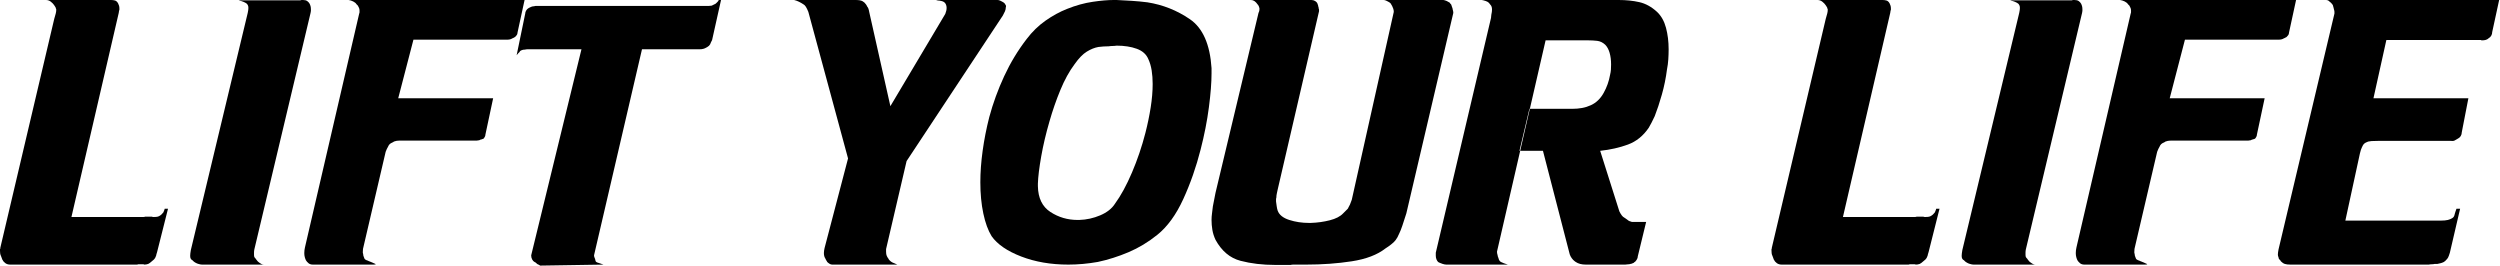 <?xml version="1.0" encoding="UTF-8" standalone="no"?>
<!DOCTYPE svg PUBLIC "-//W3C//DTD SVG 1.1//EN" "http://www.w3.org/Graphics/SVG/1.1/DTD/svg11.dtd">
<svg width="100%" height="100%" viewBox="0 0 2898 308" version="1.1" xmlns="http://www.w3.org/2000/svg" xmlns:xlink="http://www.w3.org/1999/xlink" xml:space="preserve" xmlns:serif="http://www.serif.com/" style="fill-rule:evenodd;clip-rule:evenodd;stroke-linejoin:round;stroke-miterlimit:2;">
    <g>
        <g transform="matrix(1,0,0,1,1.534,306.725)">
            <path d="M61.345,-300.59C60.323,-302.124 58.981,-303.53 57.319,-304.808C55.658,-306.086 53.805,-306.725 51.76,-306.725L127.291,-306.725C128.824,-306.725 130.294,-306.533 131.7,-306.15C133.106,-305.766 134.32,-304.68 135.342,-302.891C135.854,-301.868 136.237,-300.91 136.493,-300.015C136.748,-299.121 136.876,-298.034 136.876,-296.756L136.876,-295.606C136.876,-295.095 136.748,-294.711 136.493,-294.456C136.493,-293.945 136.429,-293.497 136.301,-293.114C136.173,-292.73 136.109,-292.283 136.109,-291.772L81.282,-55.21L165.056,-55.21C165.695,-55.21 166.27,-55.338 166.782,-55.594L174.45,-55.594C174.961,-55.338 175.472,-55.21 175.983,-55.21L177.517,-55.21C179.051,-55.21 180.329,-55.338 181.351,-55.594C182.373,-55.849 183.396,-56.361 184.418,-57.127C185.185,-57.639 185.824,-58.214 186.335,-58.853C186.847,-59.492 187.358,-60.067 187.869,-60.578C188.38,-61.601 188.764,-62.559 189.019,-63.454C189.275,-64.348 189.403,-64.796 189.403,-64.796L193.237,-64.796L180.584,-14.569C180.329,-13.547 180.073,-12.716 179.817,-12.077C179.562,-11.438 179.434,-10.863 179.434,-10.352C179.178,-9.841 178.987,-9.393 178.859,-9.01C178.731,-8.627 178.539,-8.179 178.284,-7.668C178.028,-7.157 177.581,-6.582 176.942,-5.943C176.303,-5.304 175.472,-4.601 174.45,-3.834C173.683,-3.067 172.916,-2.428 172.149,-1.917C171.382,-1.406 170.743,-1.022 170.232,-0.767C169.465,-0.511 168.699,-0.32 167.932,-0.192C167.165,-0.064 166.398,0 165.631,0C165.376,-0.256 164.928,-0.383 164.289,-0.383L158.73,-0.383C158.219,-0.128 157.772,0 157.388,0L10.352,0C8.052,0 6.134,-0.575 4.601,-1.725C3.067,-2.876 2.045,-4.09 1.534,-5.368C1.278,-5.623 1.086,-5.879 0.959,-6.134C0.831,-6.39 0.767,-6.646 0.767,-6.901C0.511,-7.413 0.32,-7.924 0.192,-8.435C0.064,-8.946 -0.128,-9.457 -0.383,-9.969C-0.895,-10.991 -1.214,-12.013 -1.342,-13.036C-1.47,-14.058 -1.534,-15.081 -1.534,-16.103L-1.534,-18.02C-1.278,-18.276 -1.15,-18.531 -1.15,-18.787L-1.15,-19.554L61.345,-284.871C62.112,-287.427 62.687,-289.472 63.07,-291.005C63.454,-292.539 63.645,-293.817 63.645,-294.839L63.645,-295.798C63.645,-296.181 63.518,-296.501 63.262,-296.756C63.262,-297.267 63.07,-297.843 62.687,-298.482C62.303,-299.121 61.856,-299.823 61.345,-300.59Z"/>
            <path d="M284.487,-302.507C283.465,-303.274 282.187,-303.977 280.653,-304.616C279.12,-305.255 277.586,-305.702 276.052,-305.958C275.797,-306.214 275.477,-306.341 275.094,-306.341L273.752,-306.341L346.599,-306.341C347.11,-306.597 347.685,-306.725 348.324,-306.725L349.666,-306.725C351.711,-306.725 353.309,-306.341 354.459,-305.575C355.609,-304.808 356.568,-303.785 357.334,-302.507C357.846,-301.485 358.229,-300.463 358.485,-299.44C358.74,-298.418 358.868,-297.267 358.868,-295.989L358.868,-294.072C358.868,-293.561 358.804,-293.178 358.676,-292.922C358.549,-292.667 358.485,-292.283 358.485,-291.772L293.306,-17.637C293.05,-16.359 292.922,-15.145 292.922,-13.994L292.922,-11.502C292.922,-10.224 293.05,-9.33 293.306,-8.818C293.561,-8.307 293.817,-7.924 294.072,-7.668C294.328,-7.413 294.584,-7.157 294.839,-6.901C295.095,-6.646 295.35,-6.262 295.606,-5.751C295.862,-5.495 296.117,-5.176 296.373,-4.793C296.628,-4.409 297.012,-3.962 297.523,-3.451C298.034,-2.939 298.609,-2.492 299.248,-2.109C299.887,-1.725 300.59,-1.278 301.357,-0.767C301.868,-0.511 302.38,-0.32 302.891,-0.192C303.402,-0.064 303.913,0 304.424,0L232.727,0C232.216,0 231.577,-0.064 230.81,-0.192C230.044,-0.32 229.277,-0.511 228.51,-0.767C227.488,-1.022 226.401,-1.47 225.251,-2.109C224.101,-2.748 223.27,-3.323 222.759,-3.834C222.248,-4.345 221.864,-4.729 221.609,-4.984C221.353,-5.24 220.97,-5.495 220.458,-5.751C219.947,-6.262 219.564,-6.837 219.308,-7.476C219.053,-8.115 218.925,-9.074 218.925,-10.352C218.925,-11.119 218.989,-12.013 219.117,-13.036C219.244,-14.058 219.436,-15.336 219.692,-16.87L285.637,-291.772C285.893,-293.05 286.085,-294.136 286.213,-295.031C286.34,-295.926 286.404,-296.756 286.404,-297.523C286.404,-298.801 286.213,-299.823 285.829,-300.59C285.446,-301.357 284.998,-301.996 284.487,-302.507Z"/>
            <path d="M411.778,-301.741C411.011,-303.019 409.733,-304.105 407.944,-304.999C406.155,-305.894 404.366,-306.469 402.576,-306.725L401.043,-306.725L606.548,-306.725L598.497,-269.534C598.497,-269.279 598.433,-268.959 598.305,-268.576C598.177,-268.192 598.113,-267.745 598.113,-267.234C597.858,-266.723 597.602,-266.275 597.347,-265.892C597.091,-265.509 596.708,-265.061 596.196,-264.55C595.941,-264.295 595.685,-264.039 595.43,-263.783C595.174,-263.528 594.918,-263.4 594.663,-263.4C594.407,-263.144 594.088,-262.953 593.704,-262.825C593.321,-262.697 592.873,-262.505 592.362,-262.25C591.595,-261.738 590.701,-261.355 589.678,-261.099C588.656,-260.844 587.378,-260.716 585.844,-260.716L477.724,-260.716L460.087,-192.853L570.125,-192.853L561.306,-151.445C561.306,-151.19 561.242,-150.87 561.115,-150.487C560.987,-150.103 560.923,-149.656 560.923,-149.145C560.667,-148.634 560.412,-148.123 560.156,-147.611C559.901,-147.1 559.645,-146.717 559.389,-146.461C559.134,-146.205 558.942,-146.014 558.814,-145.886C558.686,-145.758 558.495,-145.694 558.239,-145.694C557.984,-145.694 557.6,-145.566 557.089,-145.311C556.578,-145.055 556.067,-144.927 555.555,-144.927C555.3,-144.672 555.044,-144.544 554.788,-144.544C554.533,-144.544 554.277,-144.416 554.022,-144.161C553.51,-144.161 553.063,-144.097 552.68,-143.969C552.296,-143.841 551.849,-143.777 551.338,-143.777L463.921,-143.777C460.854,-143.777 458.809,-143.649 457.787,-143.394C456.764,-143.138 455.87,-142.883 455.103,-142.627C454.847,-142.371 454.592,-142.18 454.336,-142.052C454.081,-141.924 453.697,-141.732 453.186,-141.477C451.908,-140.966 450.885,-140.327 450.119,-139.56C449.352,-138.793 448.713,-137.771 448.202,-136.493C447.69,-135.726 447.243,-134.895 446.86,-134C446.476,-133.106 446.029,-132.019 445.518,-130.741L419.83,-20.704C419.574,-19.937 419.382,-19.106 419.254,-18.212C419.127,-17.317 419.063,-16.231 419.063,-14.953L419.063,-13.611C419.063,-13.228 419.191,-12.78 419.446,-12.269C419.446,-11.247 419.638,-10.288 420.021,-9.393C420.405,-8.499 420.724,-7.668 420.98,-6.901C420.98,-6.646 421.363,-6.262 422.13,-5.751C422.897,-5.24 423.791,-4.856 424.814,-4.601C425.069,-4.345 425.453,-4.154 425.964,-4.026C426.475,-3.898 426.986,-3.706 427.498,-3.451C429.798,-2.428 431.715,-1.598 433.249,-0.959C434.782,-0.32 433.888,0 430.565,0L361.168,0C359.124,0 357.462,-0.511 356.184,-1.534C354.906,-2.556 353.884,-3.706 353.117,-4.984C352.606,-6.007 352.158,-7.221 351.775,-8.627C351.392,-10.032 351.2,-11.63 351.2,-13.419C351.2,-14.442 351.264,-15.528 351.392,-16.678C351.519,-17.828 351.711,-18.915 351.967,-19.937L414.845,-291.005C415.101,-291.516 415.229,-292.091 415.229,-292.73L415.229,-294.456C415.229,-295.734 415.037,-296.756 414.654,-297.523C414.27,-298.29 413.823,-299.184 413.312,-300.207C413.056,-300.463 412.034,-301.485 411.778,-301.741Z"/>
        </g>
        <g transform="matrix(1,0,0,1,602.714,306.725)">
            <path d="M0.383,-247.68C0.128,-247.425 -0.064,-247.169 -0.192,-246.913C-0.32,-246.658 -0.511,-246.402 -0.767,-246.147L-0.767,-245.955C-0.767,-245.827 -0.895,-245.763 -1.15,-245.763C-1.406,-245.508 -1.725,-245.188 -2.109,-244.805C-2.492,-244.421 -3.067,-243.718 -3.834,-242.696L6.134,-291.005C6.134,-292.028 6.454,-293.114 7.093,-294.264C7.732,-295.414 8.435,-296.245 9.202,-296.756C9.713,-297.012 10.096,-297.267 10.352,-297.523C10.608,-297.779 10.863,-297.906 11.119,-297.906C11.63,-298.162 12.333,-298.482 13.228,-298.865C14.122,-299.248 15.081,-299.44 16.103,-299.44C16.87,-299.696 17.509,-299.823 18.02,-299.823L218.541,-299.823C219.308,-299.823 220.011,-299.887 220.65,-300.015C221.289,-300.143 221.864,-300.207 222.375,-300.207C222.887,-300.463 224.932,-301.485 225.443,-301.741C225.698,-301.741 226.018,-301.868 226.401,-302.124C226.785,-302.38 227.232,-302.763 227.743,-303.274C227.999,-303.53 228.638,-304.169 228.893,-304.424C229.405,-304.936 229.788,-305.383 230.044,-305.766C230.299,-306.15 230.427,-306.469 230.427,-306.725L233.111,-306.725L222.759,-260.333C222.248,-259.31 221.8,-258.416 221.417,-257.649C221.034,-256.882 220.714,-256.115 220.458,-255.348C219.947,-254.582 219.5,-254.006 219.117,-253.623C218.733,-253.24 218.286,-252.92 217.775,-252.665C217.519,-252.409 217.263,-252.217 217.008,-252.089C216.752,-251.962 216.369,-251.77 215.858,-251.514C215.091,-251.003 214.068,-250.556 212.79,-250.172C211.512,-249.789 209.979,-249.597 208.189,-249.597L141.477,-249.597L85.883,-10.735C85.883,-10.224 85.947,-9.713 86.075,-9.202C86.202,-8.691 86.394,-8.179 86.65,-7.668L86.65,-7.476C86.65,-7.349 86.778,-7.157 87.033,-6.901C87.033,-6.39 87.161,-5.815 87.417,-5.176C87.672,-4.537 87.8,-4.09 87.8,-3.834C88.056,-3.323 88.631,-2.876 89.525,-2.492C90.42,-2.109 91.378,-1.789 92.401,-1.534C93.679,-1.022 94.829,-0.639 95.852,-0.383C96.874,-0.128 97.002,0 96.235,0L23.388,1.15C23.132,0.895 22.749,0.639 22.238,0.383C21.726,0.128 21.215,-0.128 20.704,-0.383C20.448,-0.383 20.257,-0.447 20.129,-0.575C20.001,-0.703 19.809,-0.895 19.554,-1.15C19.042,-1.661 18.531,-2.109 18.02,-2.492C17.509,-2.876 17.125,-3.067 16.87,-3.067C15.847,-3.578 14.953,-4.537 14.186,-5.943C13.419,-7.349 13.036,-8.946 13.036,-10.735L71.314,-249.597L8.627,-249.597C7.732,-249.597 6.774,-249.47 5.751,-249.214C4.729,-249.214 3.77,-249.086 2.876,-248.83C1.981,-248.575 1.15,-248.191 0.383,-247.68Z"/>
            <path d="M328.579,-301.741C327.045,-302.763 325.384,-303.721 323.595,-304.616C321.805,-305.511 319.888,-306.214 317.844,-306.725L389.157,-306.725C392.736,-306.725 395.355,-306.277 397.017,-305.383C398.678,-304.488 400.02,-303.274 401.043,-301.741C401.298,-301.485 401.554,-301.102 401.809,-300.59C402.065,-300.079 402.321,-299.568 402.576,-299.057C403.088,-298.545 403.535,-297.779 403.918,-296.756C404.302,-295.734 404.621,-294.456 404.877,-292.922L429.415,-183.651L493.06,-290.622C493.571,-291.9 493.955,-293.114 494.21,-294.264C494.466,-295.414 494.594,-296.501 494.594,-297.523C494.594,-298.545 494.466,-299.504 494.21,-300.399C493.955,-301.293 493.571,-302.124 493.06,-302.891C492.293,-303.913 491.399,-304.616 490.376,-304.999C489.354,-305.383 488.076,-305.702 486.542,-305.958C485.775,-305.958 485.072,-306.022 484.433,-306.15C483.794,-306.277 483.092,-306.469 482.325,-306.725L553.638,-306.725C554.149,-306.725 554.661,-306.661 555.172,-306.533C555.683,-306.405 556.194,-306.214 556.706,-305.958C557.472,-305.702 558.239,-305.319 559.006,-304.808C559.773,-304.297 560.412,-303.913 560.923,-303.658C561.434,-303.146 561.818,-302.763 562.073,-302.507C562.329,-302.252 562.457,-301.996 562.457,-301.741C562.968,-301.229 563.287,-300.654 563.415,-300.015C563.543,-299.376 563.479,-298.801 563.223,-298.29C563.223,-296.756 562.904,-295.223 562.265,-293.689C561.626,-292.155 560.795,-290.494 559.773,-288.705L448.202,-120.006L424.43,-18.02L424.43,-14.953C424.43,-12.908 424.686,-11.31 425.197,-10.16C425.708,-9.01 426.347,-7.924 427.114,-6.901C427.114,-6.901 427.178,-6.837 427.306,-6.71C427.434,-6.582 427.498,-6.39 427.498,-6.134C428.265,-5.112 429.159,-4.217 430.182,-3.451C431.204,-2.684 432.482,-2.045 434.016,-1.534C434.527,-1.278 435.102,-1.022 435.741,-0.767C436.38,-0.511 436.955,-0.256 437.466,0L361.935,0C360.913,0 359.89,-0.32 358.868,-0.959C357.846,-1.598 356.951,-2.3 356.184,-3.067C355.929,-3.578 355.737,-3.962 355.609,-4.217C355.481,-4.473 355.29,-4.729 355.034,-4.984C354.778,-5.495 354.139,-6.774 353.884,-7.285C353.373,-8.052 352.989,-8.946 352.734,-9.969C352.478,-10.991 352.35,-12.141 352.35,-13.419C352.35,-14.186 352.414,-15.081 352.542,-16.103C352.67,-17.125 352.861,-18.148 353.117,-19.17L380.339,-123.073L334.33,-292.922C333.308,-295.478 332.349,-297.459 331.454,-298.865C330.56,-300.271 329.601,-301.229 328.579,-301.741Z"/>
            <path d="M738.823,-34.507C728.344,-26.072 717.225,-19.362 705.467,-14.378C693.709,-9.393 681.824,-5.623 669.81,-3.067C663.931,-2.045 658.18,-1.278 652.557,-0.767C646.934,-0.256 641.31,0 635.687,0C615.494,0 597.283,-3.131 581.052,-9.393C564.821,-15.656 553.383,-23.516 546.737,-32.973C542.647,-39.619 539.452,-48.373 537.152,-59.236C534.851,-70.099 533.701,-82.177 533.701,-95.468C533.701,-106.97 534.596,-119.175 536.385,-132.083C538.174,-144.991 540.73,-157.963 544.053,-170.999C548.398,-187.102 554.149,-202.886 561.306,-218.35C568.463,-233.814 577.154,-248.191 587.378,-261.483C593.768,-269.918 601.053,-277.011 609.232,-282.762C617.411,-288.513 625.719,-293.05 634.154,-296.373C644.378,-300.463 654.282,-303.21 663.867,-304.616C673.453,-306.022 681.568,-306.725 688.214,-306.725L691.664,-306.725L691.664,-253.815C690.131,-253.559 688.597,-253.431 687.064,-253.431C685.53,-253.431 683.996,-253.304 682.463,-253.048C680.418,-253.048 678.437,-252.984 676.52,-252.856C674.603,-252.728 672.622,-252.537 670.577,-252.281C666.232,-251.514 661.759,-249.725 657.158,-246.913C652.557,-244.102 647.828,-239.245 642.972,-232.344C636.837,-224.165 631.342,-214.196 626.485,-202.438C621.629,-190.681 617.411,-178.539 613.833,-166.015C609.743,-151.957 606.548,-138.41 604.248,-125.374C601.947,-112.338 600.669,-101.858 600.414,-93.934L600.414,-90.867C600.669,-77.065 605.526,-67.096 614.983,-60.962C624.441,-54.827 634.92,-51.76 646.423,-51.76L648.34,-51.76C656.774,-52.015 664.89,-53.805 672.686,-57.127C680.482,-60.45 686.169,-64.923 689.747,-70.547C696.649,-80.004 703.231,-92.081 709.493,-106.779C715.755,-121.476 720.931,-136.748 725.021,-152.596C727.577,-162.564 729.622,-172.405 731.155,-182.118C732.689,-191.831 733.456,-200.905 733.456,-209.34C733.456,-214.963 733.072,-220.203 732.305,-225.059C731.539,-229.916 730.261,-234.261 728.471,-238.095C726.171,-243.718 721.698,-247.744 715.052,-250.172C708.406,-252.601 700.611,-253.815 691.664,-253.815L691.664,-306.725C697.288,-306.469 703.103,-306.15 709.109,-305.766C715.116,-305.383 721.187,-304.808 727.321,-304.041C745.213,-301.229 761.636,-294.711 776.589,-284.487C791.542,-274.263 799.913,-255.348 801.702,-227.743L801.702,-221.609C801.702,-211.129 800.68,-198.029 798.635,-182.31C796.59,-166.59 793.395,-150.295 789.05,-133.425C783.937,-113.233 777.228,-94.062 768.921,-75.914C760.614,-57.767 750.581,-43.964 738.823,-34.507Z"/>
            <path d="M854.995,-301.741C853.973,-303.274 852.823,-304.488 851.545,-305.383C850.267,-306.277 848.861,-306.725 847.327,-306.725L917.491,-306.725C919.024,-306.725 920.43,-306.341 921.708,-305.575C922.986,-304.808 923.881,-303.913 924.392,-302.891C924.392,-302.635 924.456,-302.316 924.584,-301.932C924.711,-301.549 924.903,-301.229 925.159,-300.974C925.159,-300.207 925.286,-299.504 925.542,-298.865C925.798,-298.226 925.925,-297.523 925.925,-296.756C926.181,-296.245 926.309,-295.734 926.309,-295.223L926.309,-293.689L878.383,-87.033C878.128,-85.755 877.808,-84.285 877.425,-82.624C877.041,-80.963 876.85,-79.365 876.85,-77.831C876.594,-77.065 876.466,-76.298 876.466,-75.531L876.466,-73.231C876.722,-71.441 876.977,-69.588 877.233,-67.671C877.489,-65.754 877.872,-64.029 878.383,-62.495C880.172,-57.639 884.645,-54.06 891.802,-51.76C898.959,-49.459 906.627,-48.309 914.807,-48.309L916.724,-48.309C924.392,-48.565 931.74,-49.587 938.77,-51.376C945.799,-53.166 950.975,-55.849 954.298,-59.428C955.064,-60.195 959.09,-64.221 959.474,-64.604C959.857,-64.987 960.176,-65.562 960.432,-66.329C960.943,-67.096 961.518,-68.182 962.157,-69.588C962.796,-70.994 963.499,-72.847 964.266,-75.148L1012.959,-292.922C1012.959,-294.2 1012.767,-295.414 1012.384,-296.565C1012,-297.715 1011.553,-298.801 1011.042,-299.823C1010.786,-300.079 1010.594,-300.399 1010.467,-300.782C1010.339,-301.165 1010.147,-301.485 1009.891,-301.741C1009.891,-301.996 1009.764,-302.252 1009.508,-302.507C1009.252,-302.763 1008.869,-303.146 1008.358,-303.658C1007.847,-303.913 1007.208,-304.297 1006.441,-304.808C1005.674,-305.319 1004.907,-305.702 1004.14,-305.958C1003.629,-306.214 1003.118,-306.405 1002.607,-306.533C1002.095,-306.661 1001.584,-306.725 1001.073,-306.725L1070.47,-306.725C1070.981,-306.725 1071.556,-306.597 1072.195,-306.341C1072.834,-306.086 1073.537,-305.83 1074.304,-305.575C1074.815,-305.319 1075.39,-304.999 1076.029,-304.616C1076.668,-304.233 1077.243,-303.913 1077.754,-303.658C1078.01,-303.146 1078.265,-302.763 1078.521,-302.507C1078.777,-302.252 1079.032,-301.996 1079.288,-301.741C1079.543,-301.485 1079.735,-301.038 1079.863,-300.399C1079.991,-299.76 1080.183,-299.184 1080.438,-298.673C1080.694,-298.162 1080.885,-297.651 1081.013,-297.14C1081.141,-296.628 1081.205,-296.245 1081.205,-295.989C1081.461,-295.223 1081.652,-294.456 1081.78,-293.689C1081.908,-292.922 1081.972,-292.283 1081.972,-291.772L1027.528,-59.428C1025.739,-53.805 1024.205,-49.076 1022.927,-45.242C1021.649,-41.408 1020.371,-38.213 1019.093,-35.657C1017.815,-32.59 1016.473,-30.161 1015.067,-28.372C1013.662,-26.583 1011.936,-24.921 1009.891,-23.388C1008.869,-22.621 1007.847,-21.854 1006.824,-21.087C1005.802,-20.321 1004.652,-19.554 1003.374,-18.787C993.916,-11.374 980.88,-6.39 964.266,-3.834C947.652,-1.278 930.015,0 911.356,0L896.403,0C895.381,0 894.358,0.128 893.336,0.383L875.699,0.383C860.874,0.383 847.391,-1.214 835.25,-4.409C823.109,-7.604 813.46,-15.72 806.303,-28.755C804.514,-32.59 803.299,-36.424 802.66,-40.258C802.021,-44.092 801.702,-47.926 801.702,-51.76C801.702,-54.316 801.894,-56.936 802.277,-59.62C802.66,-62.303 802.98,-64.923 803.236,-67.479C803.747,-70.035 804.258,-72.655 804.769,-75.339C805.28,-78.023 805.792,-80.643 806.303,-83.199L856.146,-291.772C856.657,-292.794 856.976,-293.689 857.104,-294.456C857.232,-295.223 857.296,-295.989 857.296,-296.756C857.04,-298.034 856.721,-299.057 856.337,-299.823C855.954,-300.59 855.507,-301.229 854.995,-301.741Z"/>
            <path d="M1124.53,-301.741C1123.763,-303.019 1122.804,-303.977 1121.654,-304.616C1120.504,-305.255 1118.907,-305.83 1116.862,-306.341C1116.606,-306.341 1116.287,-306.405 1115.903,-306.533C1115.52,-306.661 1115.2,-306.725 1114.945,-306.725L1273.675,-306.725C1282.365,-306.725 1290.353,-305.894 1297.638,-304.233C1304.922,-302.571 1311.76,-298.801 1318.15,-292.922C1323.006,-288.321 1326.457,-282.187 1328.502,-274.519C1330.547,-266.851 1331.569,-258.543 1331.569,-249.597C1331.569,-245.763 1331.441,-241.865 1331.186,-237.903C1330.93,-233.942 1330.419,-230.044 1329.652,-226.21C1328.374,-216.241 1326.393,-206.528 1323.709,-197.071C1321.025,-187.613 1318.278,-179.306 1315.466,-172.149C1314.188,-169.338 1312.974,-166.846 1311.824,-164.673C1310.673,-162.5 1309.587,-160.519 1308.565,-158.73C1302.175,-149.273 1294.123,-142.755 1284.41,-139.176C1274.697,-135.598 1263.962,-133.17 1252.204,-131.892L1274.442,-61.728C1275.464,-59.684 1276.422,-58.086 1277.317,-56.936C1278.212,-55.786 1279.17,-54.955 1280.193,-54.444C1280.704,-54.188 1281.279,-53.805 1281.918,-53.293C1282.557,-52.782 1283.26,-52.271 1284.027,-51.76C1284.538,-51.249 1285.241,-50.801 1286.135,-50.418C1287.03,-50.034 1287.989,-49.715 1289.011,-49.459L1305.497,-49.459L1295.912,-9.969C1295.912,-9.713 1295.848,-9.393 1295.721,-9.01C1295.593,-8.627 1295.529,-8.179 1295.529,-7.668C1295.273,-6.901 1294.89,-6.134 1294.379,-5.368C1293.867,-4.601 1293.356,-3.962 1292.845,-3.451C1292.334,-3.195 1291.95,-2.939 1291.695,-2.684C1291.439,-2.428 1291.184,-2.173 1290.928,-1.917C1290.672,-1.917 1290.417,-1.853 1290.161,-1.725C1289.906,-1.598 1289.522,-1.406 1289.011,-1.15C1288.5,-1.15 1287.925,-1.022 1287.286,-0.767C1286.647,-0.511 1285.944,-0.383 1285.177,-0.383C1284.41,-0.383 1283.707,-0.32 1283.068,-0.192C1282.429,-0.064 1281.854,0 1281.343,0L1235.718,0C1233.161,0 1230.925,-0.256 1229.008,-0.767C1227.091,-1.278 1225.366,-2.045 1223.832,-3.067C1223.576,-3.323 1223.321,-3.515 1223.065,-3.642C1222.81,-3.77 1222.554,-3.962 1222.298,-4.217C1221.276,-4.984 1220.253,-6.071 1219.231,-7.476C1218.209,-8.882 1217.442,-10.352 1216.931,-11.886L1185.875,-131.892L1158.653,-131.892L1170.155,-180.584L1219.998,-180.584C1223.832,-180.584 1227.538,-180.904 1231.117,-181.543C1234.695,-182.182 1238.146,-183.268 1241.469,-184.802C1247.603,-187.613 1252.524,-192.342 1256.23,-198.988C1259.936,-205.633 1262.428,-212.663 1263.706,-220.075C1264.217,-222.12 1264.537,-224.101 1264.665,-226.018C1264.792,-227.935 1264.856,-229.916 1264.856,-231.961C1264.856,-237.073 1264.281,-241.61 1263.131,-245.572C1261.981,-249.533 1260.256,-252.665 1257.955,-254.965C1255.143,-257.521 1252.076,-258.991 1248.753,-259.374C1245.43,-259.758 1241.98,-259.949 1238.401,-259.949L1188.942,-259.949L1132.581,-14.953C1132.581,-14.442 1132.645,-13.803 1132.773,-13.036C1132.901,-12.269 1133.093,-11.502 1133.348,-10.735C1133.348,-10.48 1133.412,-10.096 1133.54,-9.585C1133.668,-9.074 1133.859,-8.563 1134.115,-8.052C1134.371,-7.54 1134.562,-6.965 1134.69,-6.326C1134.818,-5.687 1135.01,-5.24 1135.265,-4.984C1135.776,-3.962 1136.543,-3.259 1137.566,-2.876C1138.588,-2.492 1139.61,-2.045 1140.633,-1.534C1141.4,-1.278 1144.467,-0.256 1145.234,0L1073.92,0C1073.409,0 1072.77,-0.064 1072.003,-0.192C1071.236,-0.32 1070.47,-0.511 1069.703,-0.767C1069.192,-1.022 1068.68,-1.214 1068.169,-1.342C1067.658,-1.47 1067.147,-1.661 1066.635,-1.917C1066.124,-2.173 1065.677,-2.364 1065.294,-2.492C1064.91,-2.62 1064.591,-2.812 1064.335,-3.067C1063.568,-3.834 1062.929,-4.856 1062.418,-6.134C1061.907,-7.413 1061.651,-8.818 1061.651,-10.352L1061.651,-13.803L1125.68,-286.021C1125.68,-286.788 1125.744,-287.491 1125.872,-288.13C1126,-288.769 1126.063,-289.344 1126.063,-289.855C1126.319,-290.877 1126.511,-291.9 1126.639,-292.922C1126.766,-293.945 1126.83,-294.839 1126.83,-295.606C1126.83,-296.628 1126.702,-297.651 1126.447,-298.673C1126.191,-299.696 1125.552,-300.718 1124.53,-301.741Z"/>
            <path d="M1513.687,-300.59C1512.664,-302.124 1511.323,-303.53 1509.661,-304.808C1508,-306.086 1506.147,-306.725 1504.102,-306.725L1579.633,-306.725C1581.166,-306.725 1582.636,-306.533 1584.042,-306.15C1585.448,-305.766 1586.662,-304.68 1587.684,-302.891C1588.195,-301.868 1588.579,-300.91 1588.834,-300.015C1589.09,-299.121 1589.218,-298.034 1589.218,-296.756L1589.218,-295.606C1589.218,-295.095 1589.09,-294.711 1588.834,-294.456C1588.834,-293.945 1588.771,-293.497 1588.643,-293.114C1588.515,-292.73 1588.451,-292.283 1588.451,-291.772L1533.624,-55.21L1617.398,-55.21C1618.037,-55.21 1618.612,-55.338 1619.124,-55.594L1626.792,-55.594C1627.303,-55.338 1627.814,-55.21 1628.325,-55.21L1629.859,-55.21C1631.393,-55.21 1632.671,-55.338 1633.693,-55.594C1634.715,-55.849 1635.738,-56.361 1636.76,-57.127C1637.527,-57.639 1638.166,-58.214 1638.677,-58.853C1639.188,-59.492 1639.7,-60.067 1640.211,-60.578C1640.722,-61.601 1641.105,-62.559 1641.361,-63.454C1641.617,-64.348 1641.744,-64.796 1641.744,-64.796L1645.579,-64.796L1632.926,-14.569C1632.671,-13.547 1632.415,-12.716 1632.159,-12.077C1631.904,-11.438 1631.776,-10.863 1631.776,-10.352C1631.52,-9.841 1631.329,-9.393 1631.201,-9.01C1631.073,-8.627 1630.881,-8.179 1630.626,-7.668C1630.37,-7.157 1629.923,-6.582 1629.284,-5.943C1628.645,-5.304 1627.814,-4.601 1626.792,-3.834C1626.025,-3.067 1625.258,-2.428 1624.491,-1.917C1623.724,-1.406 1623.085,-1.022 1622.574,-0.767C1621.807,-0.511 1621.041,-0.32 1620.274,-0.192C1619.507,-0.064 1618.74,0 1617.973,0C1617.718,-0.256 1617.27,-0.383 1616.631,-0.383L1611.072,-0.383C1610.561,-0.128 1610.113,0 1609.73,0L1462.694,0C1460.393,0 1458.476,-0.575 1456.943,-1.725C1455.409,-2.876 1454.387,-4.09 1453.876,-5.368C1453.62,-5.623 1453.428,-5.879 1453.3,-6.134C1453.173,-6.39 1453.109,-6.646 1453.109,-6.901C1452.853,-7.413 1452.661,-7.924 1452.534,-8.435C1452.406,-8.946 1452.214,-9.457 1451.959,-9.969C1451.447,-10.991 1451.128,-12.013 1451,-13.036C1450.872,-14.058 1450.808,-15.081 1450.808,-16.103L1450.808,-18.02C1451.064,-18.276 1451.192,-18.531 1451.192,-18.787L1451.192,-19.554L1513.687,-284.871C1514.454,-287.427 1515.029,-289.472 1515.412,-291.005C1515.796,-292.539 1515.987,-293.817 1515.987,-294.839L1515.987,-295.798C1515.987,-296.181 1515.86,-296.501 1515.604,-296.756C1515.604,-297.267 1515.412,-297.843 1515.029,-298.482C1514.645,-299.121 1514.198,-299.823 1513.687,-300.59Z"/>
            <path d="M1736.829,-302.507C1735.807,-303.274 1734.529,-303.977 1732.995,-304.616C1731.461,-305.255 1729.928,-305.702 1728.394,-305.958C1728.139,-306.214 1727.819,-306.341 1727.436,-306.341L1726.094,-306.341L1798.941,-306.341C1799.452,-306.597 1800.027,-306.725 1800.666,-306.725L1802.008,-306.725C1804.053,-306.725 1805.651,-306.341 1806.801,-305.575C1807.951,-304.808 1808.91,-303.785 1809.676,-302.507C1810.188,-301.485 1810.571,-300.463 1810.827,-299.44C1811.082,-298.418 1811.21,-297.267 1811.21,-295.989L1811.21,-294.072C1811.21,-293.561 1811.146,-293.178 1811.018,-292.922C1810.89,-292.667 1810.827,-292.283 1810.827,-291.772L1745.648,-17.637C1745.392,-16.359 1745.264,-15.145 1745.264,-13.994L1745.264,-11.502C1745.264,-10.224 1745.392,-9.33 1745.648,-8.818C1745.903,-8.307 1746.159,-7.924 1746.414,-7.668C1746.67,-7.413 1746.926,-7.157 1747.181,-6.901C1747.437,-6.646 1747.692,-6.262 1747.948,-5.751C1748.204,-5.495 1748.459,-5.176 1748.715,-4.793C1748.97,-4.409 1749.354,-3.962 1749.865,-3.451C1750.376,-2.939 1750.951,-2.492 1751.59,-2.109C1752.229,-1.725 1752.932,-1.278 1753.699,-0.767C1754.21,-0.511 1754.721,-0.32 1755.233,-0.192C1755.744,-0.064 1756.255,0 1756.766,0L1685.069,0C1684.558,0 1683.919,-0.064 1683.152,-0.192C1682.386,-0.32 1681.619,-0.511 1680.852,-0.767C1679.829,-1.022 1678.743,-1.47 1677.593,-2.109C1676.443,-2.748 1675.612,-3.323 1675.101,-3.834C1674.59,-4.345 1674.206,-4.729 1673.951,-4.984C1673.695,-5.24 1673.312,-5.495 1672.8,-5.751C1672.289,-6.262 1671.906,-6.837 1671.65,-7.476C1671.395,-8.115 1671.267,-9.074 1671.267,-10.352C1671.267,-11.119 1671.331,-12.013 1671.458,-13.036C1671.586,-14.058 1671.778,-15.336 1672.034,-16.87L1737.979,-291.772C1738.235,-293.05 1738.427,-294.136 1738.555,-295.031C1738.682,-295.926 1738.746,-296.756 1738.746,-297.523C1738.746,-298.801 1738.555,-299.823 1738.171,-300.59C1737.788,-301.357 1737.34,-301.996 1736.829,-302.507Z"/>
            <path d="M1864.12,-301.741C1863.353,-303.019 1862.075,-304.105 1860.286,-304.999C1858.497,-305.894 1856.707,-306.469 1854.918,-306.725L1853.385,-306.725L2058.89,-306.725L2050.839,-269.534C2050.839,-269.279 2050.775,-268.959 2050.647,-268.576C2050.519,-268.192 2050.455,-267.745 2050.455,-267.234C2050.2,-266.723 2049.944,-266.275 2049.688,-265.892C2049.433,-265.509 2049.049,-265.061 2048.538,-264.55C2048.283,-264.295 2048.027,-264.039 2047.771,-263.783C2047.516,-263.528 2047.26,-263.4 2047.005,-263.4C2046.749,-263.144 2046.43,-262.953 2046.046,-262.825C2045.663,-262.697 2045.215,-262.505 2044.704,-262.25C2043.937,-261.738 2043.043,-261.355 2042.02,-261.099C2040.998,-260.844 2039.72,-260.716 2038.186,-260.716L1930.066,-260.716L1912.429,-192.853L2022.467,-192.853L2013.648,-151.445C2013.648,-151.19 2013.584,-150.87 2013.457,-150.487C2013.329,-150.103 2013.265,-149.656 2013.265,-149.145C2013.009,-148.634 2012.754,-148.123 2012.498,-147.611C2012.242,-147.1 2011.987,-146.717 2011.731,-146.461C2011.476,-146.205 2011.284,-146.014 2011.156,-145.886C2011.028,-145.758 2010.837,-145.694 2010.581,-145.694C2010.325,-145.694 2009.942,-145.566 2009.431,-145.311C2008.92,-145.055 2008.408,-144.927 2007.897,-144.927C2007.642,-144.672 2007.386,-144.544 2007.13,-144.544C2006.875,-144.544 2006.619,-144.416 2006.364,-144.161C2005.852,-144.161 2005.405,-144.097 2005.022,-143.969C2004.638,-143.841 2004.191,-143.777 2003.68,-143.777L1916.263,-143.777C1913.196,-143.777 1911.151,-143.649 1910.129,-143.394C1909.106,-143.138 1908.212,-142.883 1907.445,-142.627C1907.189,-142.371 1906.934,-142.18 1906.678,-142.052C1906.422,-141.924 1906.039,-141.732 1905.528,-141.477C1904.25,-140.966 1903.227,-140.327 1902.461,-139.56C1901.694,-138.793 1901.055,-137.771 1900.544,-136.493C1900.032,-135.726 1899.585,-134.895 1899.202,-134C1898.818,-133.106 1898.371,-132.019 1897.86,-130.741L1872.171,-20.704C1871.916,-19.937 1871.724,-19.106 1871.596,-18.212C1871.469,-17.317 1871.405,-16.231 1871.405,-14.953L1871.405,-13.611C1871.405,-13.228 1871.532,-12.78 1871.788,-12.269C1871.788,-11.247 1871.98,-10.288 1872.363,-9.393C1872.747,-8.499 1873.066,-7.668 1873.322,-6.901C1873.322,-6.646 1873.705,-6.262 1874.472,-5.751C1875.239,-5.24 1876.133,-4.856 1877.156,-4.601C1877.411,-4.345 1877.795,-4.154 1878.306,-4.026C1878.817,-3.898 1879.328,-3.706 1879.84,-3.451C1882.14,-2.428 1884.057,-1.598 1885.591,-0.959C1887.124,-0.32 1886.23,0 1882.907,0L1813.51,0C1811.466,0 1809.804,-0.511 1808.526,-1.534C1807.248,-2.556 1806.226,-3.706 1805.459,-4.984C1804.948,-6.007 1804.5,-7.221 1804.117,-8.627C1803.734,-10.032 1803.542,-11.63 1803.542,-13.419C1803.542,-14.442 1803.606,-15.528 1803.734,-16.678C1803.861,-17.828 1804.053,-18.915 1804.309,-19.937L1867.187,-291.005C1867.443,-291.516 1867.571,-292.091 1867.571,-292.73L1867.571,-294.456C1867.571,-295.734 1867.379,-296.756 1866.996,-297.523C1866.612,-298.29 1866.165,-299.184 1865.654,-300.207C1865.398,-300.463 1864.376,-301.485 1864.12,-301.741Z"/>
            <path d="M2101.448,-300.974C2101.193,-301.229 2100.937,-301.549 2100.681,-301.932C2100.426,-302.316 2100.042,-302.763 2099.531,-303.274C2099.02,-303.785 2098.509,-304.233 2097.998,-304.616C2097.486,-304.999 2096.975,-305.447 2096.464,-305.958C2095.953,-306.214 2095.505,-306.405 2095.122,-306.533C2094.739,-306.661 2094.291,-306.725 2093.78,-306.725L2294.302,-306.725L2286.25,-269.534C2286.25,-268.001 2285.867,-266.595 2285.1,-265.317C2284.333,-264.039 2283.438,-263.144 2282.416,-262.633C2281.394,-261.611 2280.243,-260.908 2278.965,-260.524C2277.687,-260.141 2276.154,-259.949 2274.364,-259.949L2273.789,-259.949C2273.661,-259.949 2273.47,-260.077 2273.214,-260.333L2163.56,-260.333L2148.607,-192.853L2258.645,-192.853L2250.977,-153.362C2250.977,-151.829 2250.593,-150.423 2249.826,-149.145C2249.06,-147.867 2248.165,-146.972 2247.143,-146.461C2246.887,-146.205 2246.567,-146.014 2246.184,-145.886C2245.801,-145.758 2245.481,-145.566 2245.226,-145.311C2244.459,-144.8 2243.564,-144.288 2242.542,-143.777C2241.519,-143.266 2240.241,-143.138 2238.708,-143.394L2153.592,-143.394C2150.269,-143.394 2147.84,-143.33 2146.307,-143.202C2144.773,-143.074 2143.495,-142.883 2142.473,-142.627C2141.962,-142.371 2141.514,-142.18 2141.131,-142.052C2140.747,-141.924 2140.3,-141.732 2139.789,-141.477C2138.255,-140.71 2137.105,-139.624 2136.338,-138.218C2135.571,-136.812 2134.805,-135.087 2134.038,-133.042C2133.782,-132.275 2133.59,-131.572 2133.463,-130.933C2133.335,-130.294 2133.143,-129.591 2132.888,-128.824L2116.018,-50.993L2226.439,-50.993C2230.017,-50.993 2232.829,-51.249 2234.874,-51.76C2236.918,-52.271 2238.708,-53.038 2240.241,-54.06C2241.008,-54.571 2241.583,-55.21 2241.967,-55.977C2242.35,-56.744 2242.669,-57.767 2242.925,-59.045C2243.181,-59.811 2243.436,-60.642 2243.692,-61.537C2243.948,-62.431 2244.331,-63.518 2244.842,-64.796L2249.06,-64.796L2237.174,-13.803C2236.918,-13.291 2236.727,-12.716 2236.599,-12.077C2236.471,-11.438 2236.279,-10.863 2236.024,-10.352C2235.513,-8.818 2234.874,-7.604 2234.107,-6.71C2233.34,-5.815 2232.445,-4.856 2231.423,-3.834C2231.167,-3.834 2230.976,-3.77 2230.848,-3.642C2230.72,-3.515 2230.528,-3.323 2230.273,-3.067C2228.739,-2.3 2227.333,-1.789 2226.055,-1.534C2224.777,-1.278 2223.627,-1.022 2222.605,-0.767L2219.537,-0.767C2218.515,-0.511 2217.429,-0.383 2216.278,-0.383C2215.128,-0.383 2213.914,-0.256 2212.636,0L2052.372,0C2049.561,0 2047.388,-0.256 2045.854,-0.767C2044.321,-1.278 2042.787,-2.3 2041.254,-3.834C2041.254,-4.09 2041.19,-4.281 2041.062,-4.409C2040.934,-4.537 2040.742,-4.729 2040.487,-4.984C2039.976,-5.495 2039.528,-6.007 2039.145,-6.518C2038.761,-7.029 2038.57,-7.668 2038.57,-8.435C2038.314,-8.946 2038.122,-9.457 2037.995,-9.969C2037.867,-10.48 2037.803,-10.991 2037.803,-11.502C2037.803,-12.269 2037.867,-13.164 2037.995,-14.186C2038.122,-15.208 2038.314,-16.359 2038.57,-17.637L2103.365,-291.005L2103.365,-292.922C2103.365,-293.689 2103.238,-294.456 2102.982,-295.223C2102.726,-296.245 2102.471,-297.267 2102.215,-298.29C2101.959,-299.312 2101.704,-300.207 2101.448,-300.974Z"/>
        </g>
    </g>
</svg>
